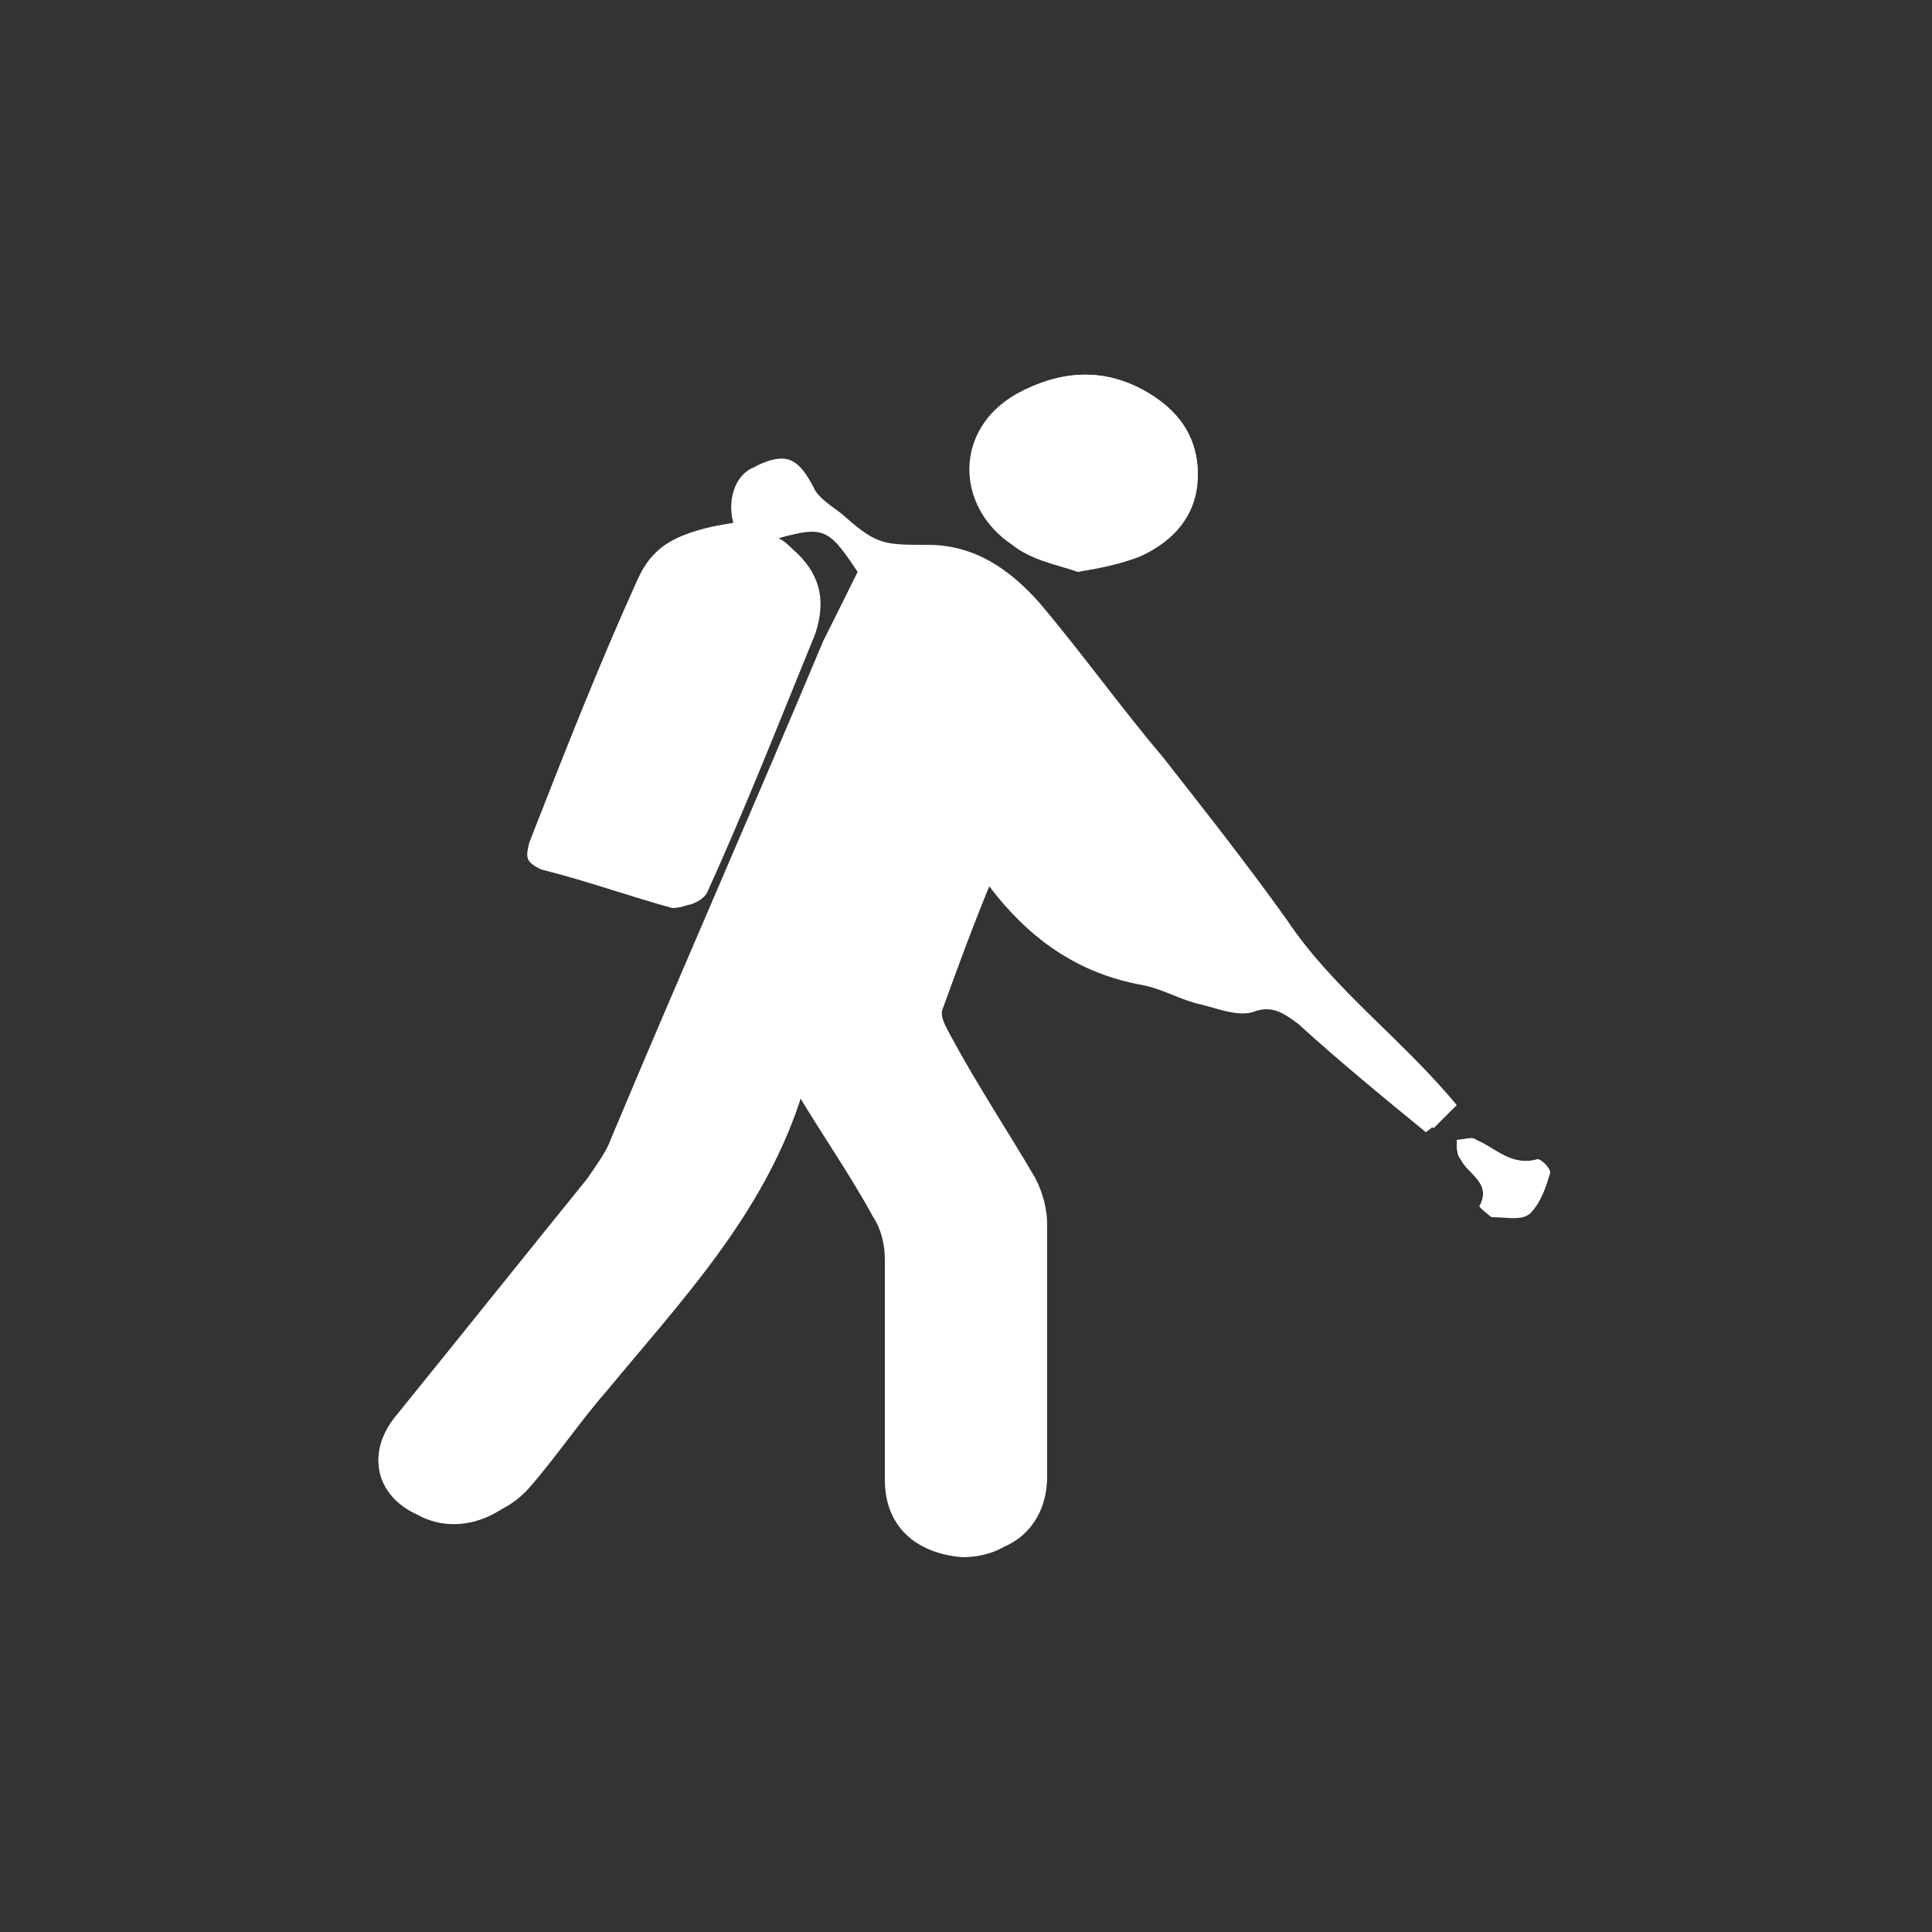 <?xml version="1.0" encoding="utf-8"?>
<!-- Generator: Adobe Illustrator 28.0.0, SVG Export Plug-In . SVG Version: 6.00 Build 0)  -->
<svg version="1.1" id="Capa_1" xmlns="http://www.w3.org/2000/svg" xmlns:xlink="http://www.w3.org/1999/xlink" x="0px" y="0px"
	 viewBox="0 0 50 50" style="enable-background:new 0 0 50 50;" xml:space="preserve">
<rect x="0" y="0" width="50" height="50" fill="#333333" stroke="none"/>
<style type="text/css">
	.st0{fill:#FFFFFF;}
</style>
<g>
	<path class="st0" d="M22.2,14.8c-0.3,0.6-0.6,1.2-0.9,1.8c-1.8,4.3-3.7,8.6-5.5,12.9c-0.1,0.3-0.4,0.7-0.6,1
		c-1.7,2.1-3.3,4.1-5,6.2c-0.7,0.9-0.5,2,0.6,2.5c0.9,0.5,2,0.2,2.7-0.6c0.7-0.8,1.4-1.7,2-2.5c1.9-2.4,4-4.5,5-7.5
		c0-0.1,0.1-0.1,0.2-0.2c0.6,1,1.3,2,1.9,3.1c0.2,0.3,0.3,0.7,0.3,1.1c0,1.9,0,3.8,0,5.7c0,1.2,0.8,1.9,2,2c1.2,0,2-0.8,2-2
		c0-2.2,0-4.3,0-6.5c0-0.4-0.1-0.9-0.3-1.2c-0.7-1.3-1.5-2.5-2.2-3.7c-0.1-0.2-0.3-0.5-0.2-0.7c0.4-1.1,0.9-2.2,1.3-3.4
		c1.1,1.5,2.4,2.4,4.1,2.7c0.5,0.1,1,0.4,1.5,0.5c0.4,0.1,0.9,0.3,1.3,0.2c0.5-0.2,0.8,0,1.2,0.3c1.1,1,2.2,1.9,3.3,2.8
		c0.3-0.2,0.4-0.4,0.6-0.6c-1.4-1.7-3.2-3-4.4-4.8c-1-1.4-2.1-2.8-3.2-4.2c-1-1.4-2.1-2.7-3.2-4c-0.7-0.9-1.6-1.5-2.9-1.5
		c-1.1,0-1.3,0-2.1-0.7c-0.3-0.2-0.7-0.4-0.8-0.7c-0.4-0.8-0.8-1-1.4-0.7c-0.5,0.2-0.7,0.9-0.5,1.5c-1.4,0.1-2.1,0.5-2.5,1.4
		c-1,2.2-1.9,4.5-2.8,6.8c-0.1,0.4-0.1,0.5,0.3,0.7c1.2,0.3,2.3,0.7,3.4,1c0.2,0,0.6-0.1,0.7-0.3c1-2.2,1.9-4.5,2.8-6.7
		c0.4-0.9,0.1-1.6-0.6-2.2c-0.1-0.1-0.3-0.2-0.4-0.3C21.3,13.6,21.4,13.6,22.2,14.8z M27.9,14.8c0.6-0.2,1.1-0.2,1.6-0.4
		c0.9-0.4,1.4-1.1,1.5-2.1c0-1-0.5-1.7-1.4-2.2c-1.1-0.6-2.2-0.5-3.3,0.1c-1.5,0.9-1.6,2.9-0.1,3.9C26.7,14.5,27.3,14.6,27.9,14.8z
		 M38.6,31.5c0.4,0,0.8,0.1,1-0.1c0.3-0.3,0.4-0.7,0.5-1c0-0.1-0.3-0.4-0.3-0.4c-0.7,0.2-1.1-0.3-1.6-0.5c-0.1-0.1-0.3,0-0.5,0
		c0,0.2,0,0.3,0.1,0.5c0.2,0.4,0.8,0.6,0.5,1.2C38.3,31.2,38.6,31.4,38.6,31.5z"/>
	<path class="st0" d="M22.2,14.8c-0.8-1.2-0.9-1.2-2.1-0.9c0.2,0.1,0.3,0.2,0.4,0.3c0.7,0.6,0.9,1.3,0.6,2.2
		c-0.9,2.2-1.8,4.5-2.8,6.7c-0.1,0.2-0.5,0.4-0.7,0.3c-1.2-0.3-2.3-0.7-3.4-1c-0.4-0.1-0.5-0.3-0.3-0.7c0.9-2.3,1.9-4.5,2.8-6.8
		c0.4-0.9,1-1.2,2.5-1.4c-0.2-0.6,0-1.3,0.5-1.5c0.7-0.3,1-0.1,1.4,0.7c0.2,0.3,0.6,0.5,0.8,0.7c0.8,0.7,1,0.7,2.1,0.7
		c1.2,0,2.1,0.6,2.9,1.5c1.1,1.3,2.1,2.7,3.2,4c1.1,1.4,2.2,2.8,3.2,4.2c1.2,1.8,3,3.1,4.4,4.8c-0.2,0.2-0.4,0.4-0.6,0.6
		c-1.1-0.9-2.2-1.9-3.3-2.8c-0.4-0.3-0.7-0.5-1.2-0.3c-0.4,0.1-0.9,0-1.3-0.2c-0.5-0.1-1-0.4-1.5-0.5c-1.7-0.3-3-1.2-4.1-2.7
		c-0.5,1.2-0.9,2.3-1.3,3.4c-0.1,0.2,0.1,0.5,0.2,0.7c0.7,1.3,1.5,2.5,2.2,3.7c0.2,0.4,0.3,0.8,0.3,1.2c0,2.2,0,4.3,0,6.5
		c0,1.2-0.8,2-2,2c-1.2,0-2-0.8-2-2c0-1.9,0-3.8,0-5.7c0-0.4-0.1-0.8-0.3-1.1c-0.6-1-1.2-2-1.9-3.1c-0.1,0.1-0.2,0.1-0.2,0.2
		c-1,3-3.1,5.2-5,7.5c-0.7,0.8-1.3,1.7-2,2.5c-0.7,0.8-1.8,1-2.7,0.6c-1-0.5-1.3-1.6-0.6-2.5c1.7-2.1,3.3-4.1,5-6.2
		c0.2-0.3,0.4-0.6,0.6-1c1.8-4.3,3.7-8.6,5.5-12.9C21.6,16,21.9,15.4,22.2,14.8z M30.2,25.1c-1.3-1.6-2.5-3.1-3.8-4.8
		c-0.1,0.8-0.9,1.4-0.4,2.2C26.9,24,28.2,24.9,30.2,25.1z"/>
	<path class="st0" d="M27.9,14.8c-0.5-0.2-1.2-0.3-1.7-0.7c-1.5-1-1.5-3,0.1-3.9c1.1-0.6,2.2-0.7,3.3-0.1c0.9,0.5,1.4,1.2,1.4,2.2
		c0,1-0.6,1.7-1.5,2.1C29,14.6,28.5,14.7,27.9,14.8z"/>
	<path class="st0" d="M38.6,31.5c0,0-0.4-0.3-0.3-0.3c0.3-0.6-0.3-0.8-0.5-1.2c-0.1-0.1-0.1-0.3-0.1-0.5c0.2,0,0.4-0.1,0.5,0
		c0.5,0.2,0.9,0.7,1.6,0.5c0.1,0,0.4,0.3,0.3,0.4c-0.1,0.4-0.3,0.8-0.5,1C39.5,31.5,39.1,31.5,38.6,31.5z"/>
	<path class="st0" d="M30.2,25.1c-2-0.2-3.3-1.1-4.2-2.6c-0.5-0.8,0.3-1.3,0.4-2.2C27.7,21.9,28.9,23.4,30.2,25.1z"/>
</g>
</svg>
